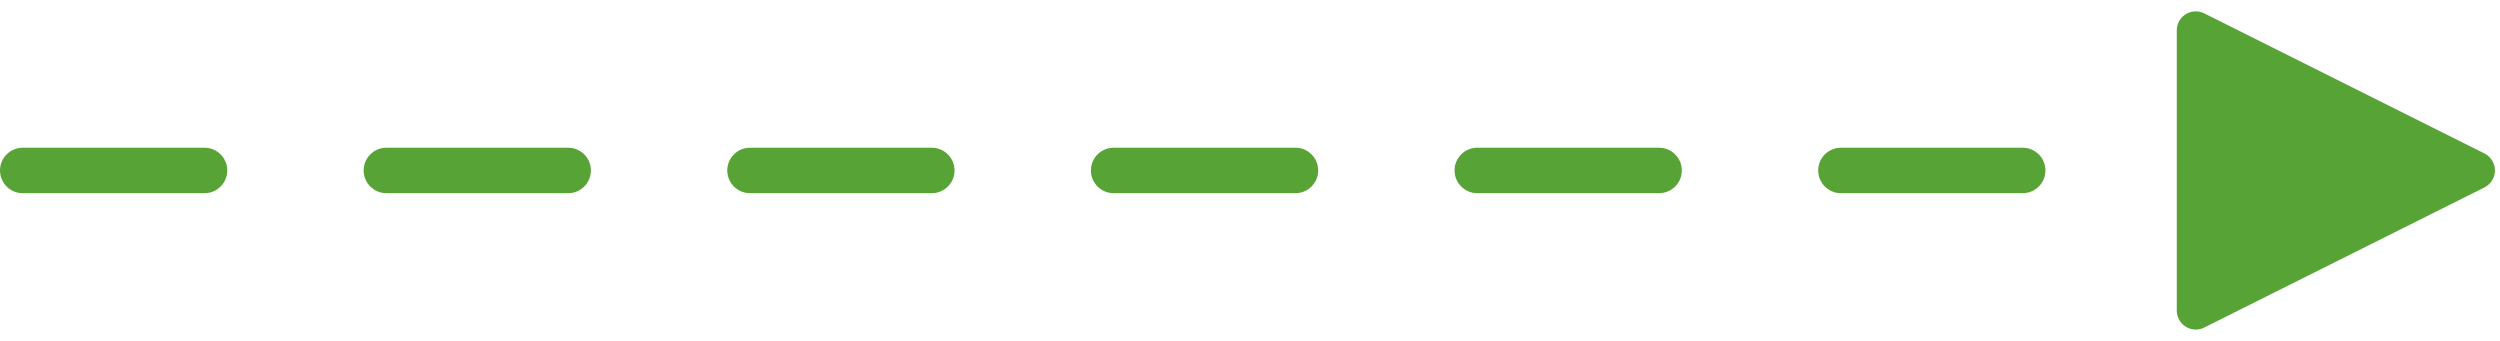 <?xml version="1.0" encoding="UTF-8"?>
<svg width="110px" height="15px" viewBox="0 0 110 15" version="1.1" xmlns="http://www.w3.org/2000/svg" xmlns:xlink="http://www.w3.org/1999/xlink">
    <!-- Generator: Sketch 52.6 (67491) - http://www.bohemiancoding.com/sketch -->
    <title>箭头</title>
    <desc>Created with Sketch.</desc>
    <g id="Page-1" stroke="none" stroke-width="1" fill="none" fill-rule="evenodd">
        <g id="首页" transform="translate(-379, -4776)" fill="#57A336" fill-rule="nonzero">
            <path id="箭头" d="M488.316,4784.247 L475.986,4790.412 C475.574,4790.618 475.072,4790.451 474.866,4790.038 C474.808,4789.922 474.778,4789.794 474.778,4789.665 L474.778,4777.335 C474.778,4776.874 475.152,4776.5 475.613,4776.5 C475.743,4776.5 475.87,4776.53 475.986,4776.588 L488.316,4782.753 C488.728,4782.959 488.896,4783.461 488.689,4783.873 C488.609,4784.035 488.478,4784.166 488.316,4784.247 Z M380,4784.5 C379.448,4784.5 379,4784.052 379,4783.5 C379,4782.948 379.448,4782.5 380,4782.5 L388,4782.5 C388.552,4782.5 389,4782.948 389,4783.5 C389,4784.052 388.552,4784.5 388,4784.5 L380,4784.5 Z M396,4784.5 C395.448,4784.5 395,4784.052 395,4783.5 C395,4782.948 395.448,4782.5 396,4782.5 L404,4782.5 C404.552,4782.5 405,4782.948 405,4783.5 C405,4784.052 404.552,4784.5 404,4784.5 L396,4784.5 Z M412,4784.5 C411.448,4784.5 411,4784.052 411,4783.5 C411,4782.948 411.448,4782.5 412,4782.5 L420,4782.5 C420.552,4782.5 421,4782.948 421,4783.5 C421,4784.052 420.552,4784.5 420,4784.5 L412,4784.5 Z M428,4784.5 C427.448,4784.5 427,4784.052 427,4783.5 C427,4782.948 427.448,4782.5 428,4782.5 L436,4782.5 C436.552,4782.5 437,4782.948 437,4783.5 C437,4784.052 436.552,4784.5 436,4784.5 L428,4784.5 Z M444,4784.5 C443.448,4784.5 443,4784.052 443,4783.5 C443,4782.948 443.448,4782.5 444,4782.5 L452,4782.5 C452.552,4782.5 453,4782.948 453,4783.5 C453,4784.052 452.552,4784.5 452,4784.5 L444,4784.5 Z M460,4784.5 C459.448,4784.5 459,4784.052 459,4783.5 C459,4782.948 459.448,4782.5 460,4782.5 L468,4782.5 C468.552,4782.5 469,4782.948 469,4783.5 C469,4784.052 468.552,4784.5 468,4784.5 L460,4784.5 Z"></path>
        </g>
    </g>
</svg>